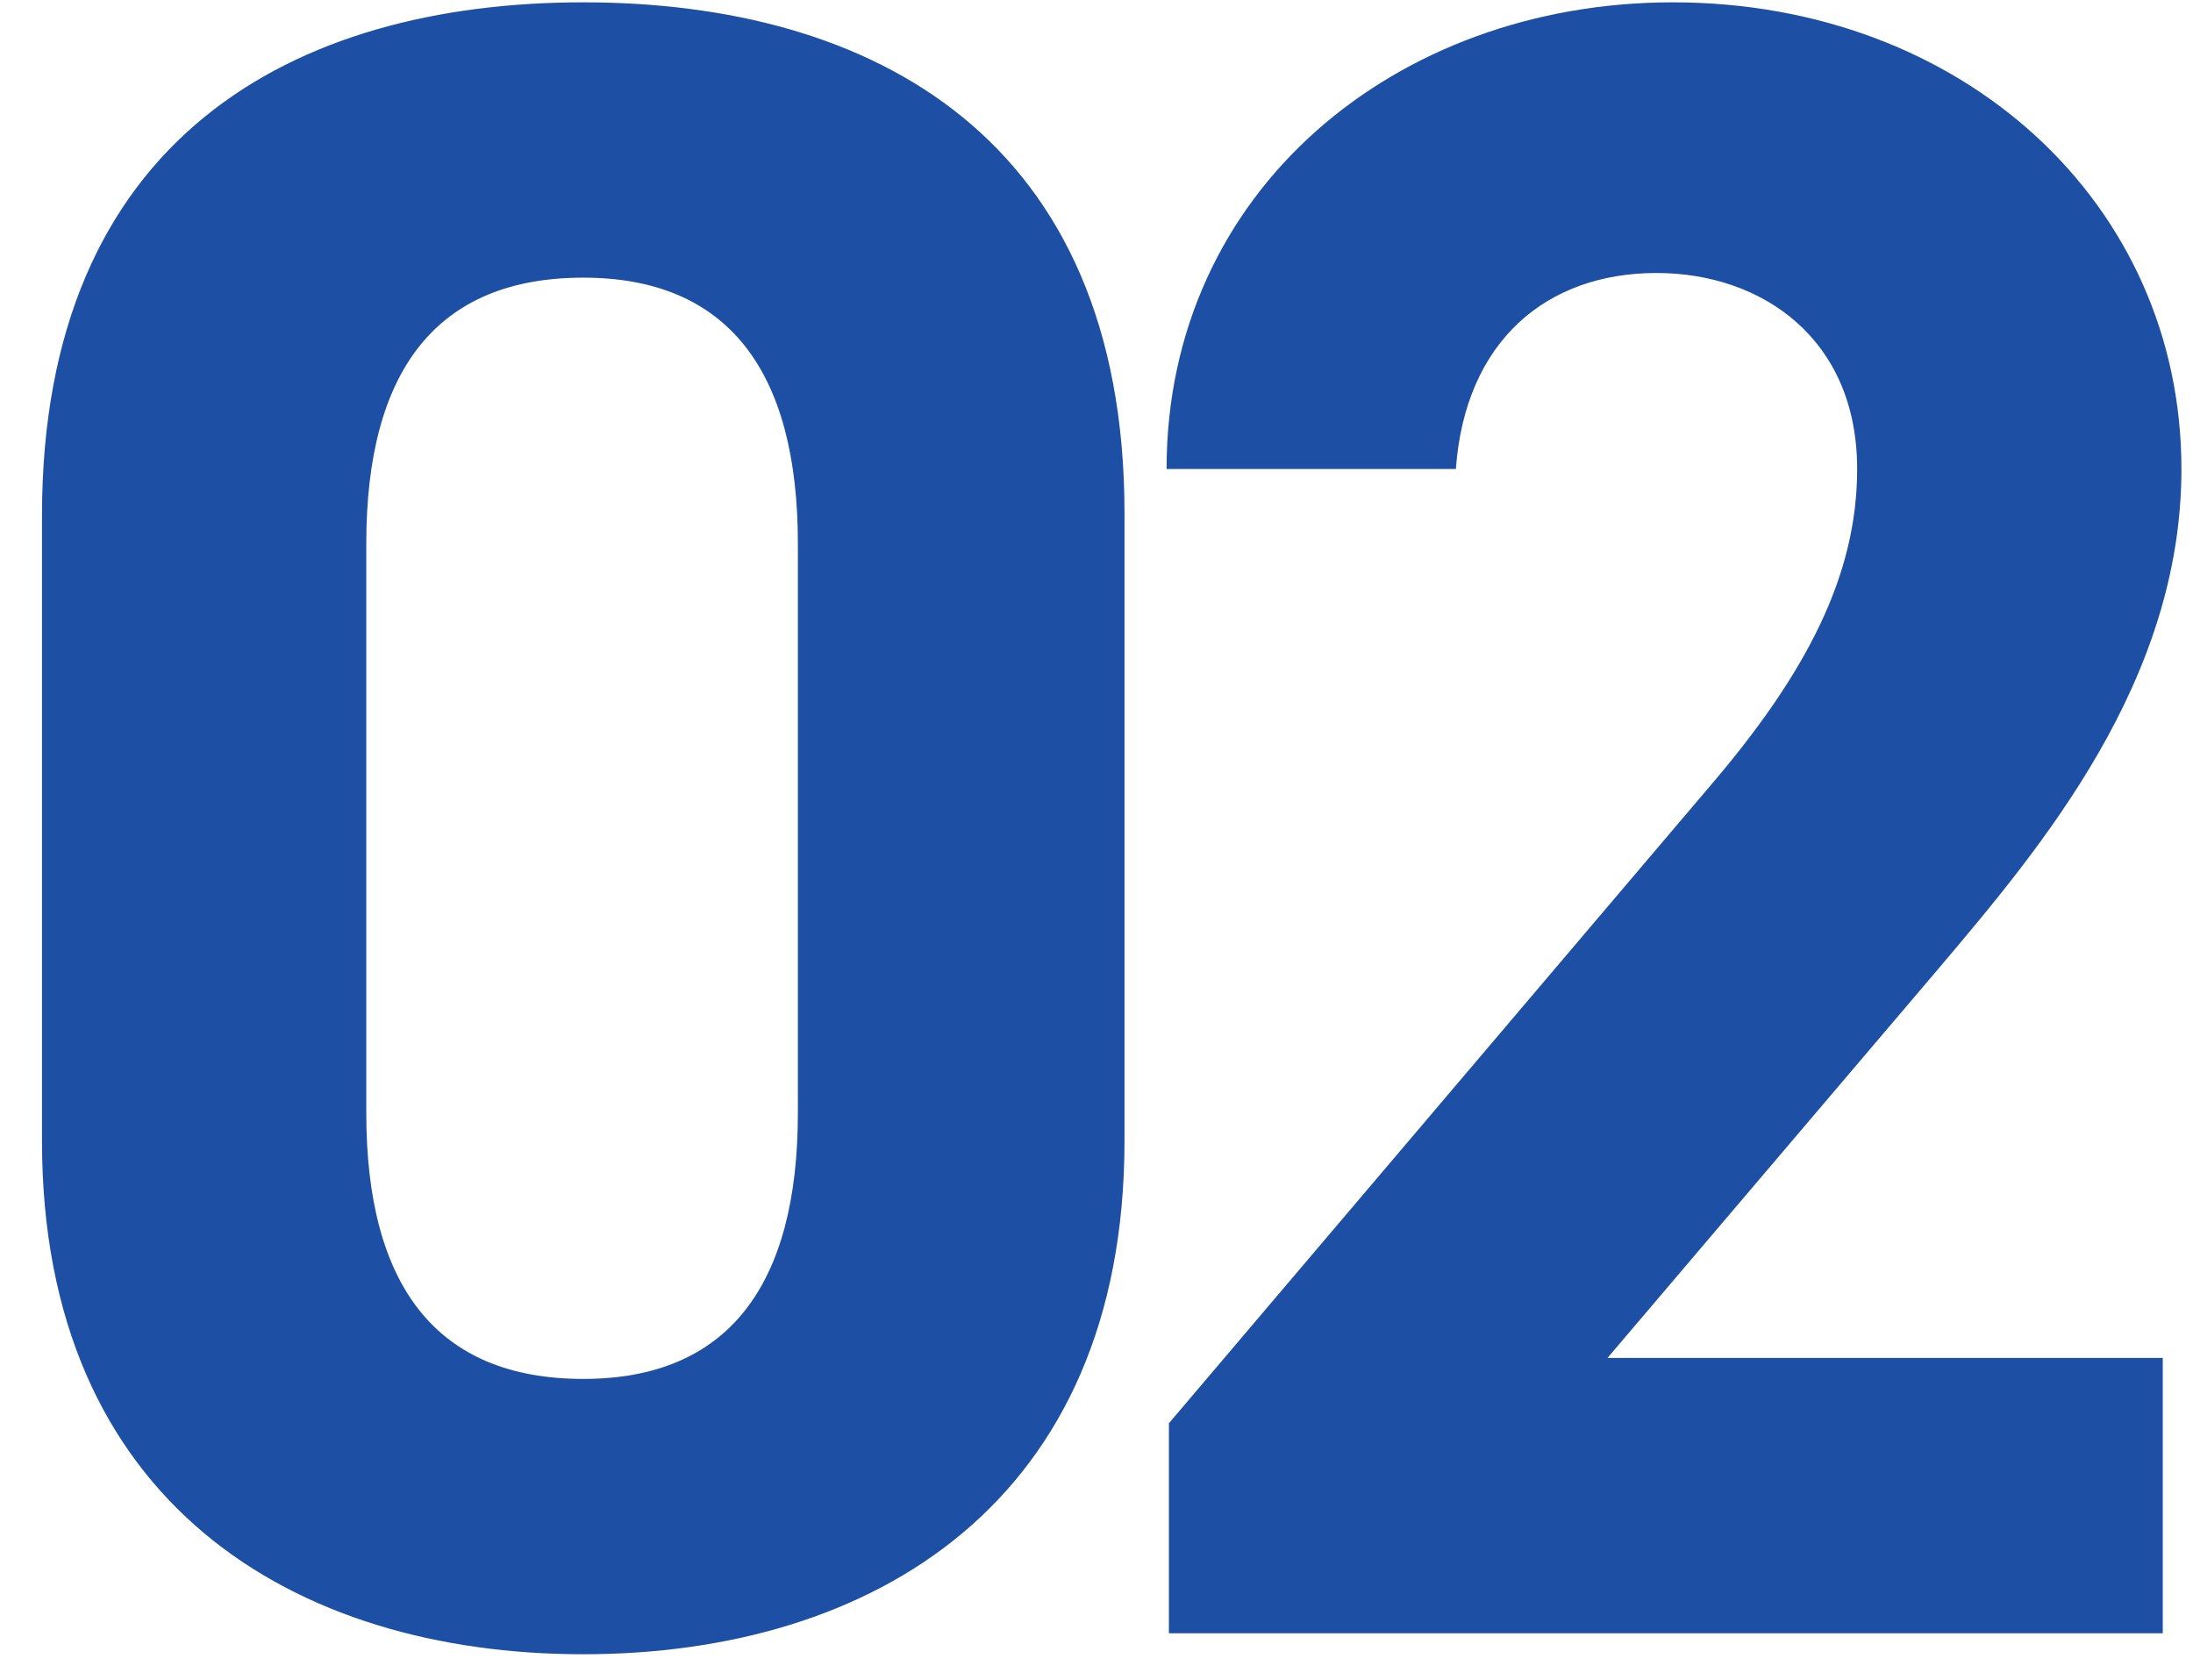 <svg width="47" height="36" fill="none" xmlns="http://www.w3.org/2000/svg"><path d="M46.352 29.1V35h-21.3v-4.5l11.55-13.6c2.15-2.5 3.2-4.6 3.2-6.85 0-2.8-2.05-4.2-4.3-4.2-2.35 0-4.1 1.45-4.3 4.2h-6.2c0-5.95 4.9-10 10.85-10 6.2 0 10.9 4.3 10.9 10 0 4.55-3 8.1-5.2 10.7l-7.1 8.35h11.9zM24.1 11v13.45c0 7.75-5.4 11-11.6 11-6.2 0-11.6-3.25-11.6-11v-13.4c0-8.1 5.4-11 11.6-11 6.2 0 11.6 2.9 11.6 10.95zm-7 .65c0-3.7-1.5-5.7-4.6-5.7-3.15 0-4.65 2-4.65 5.7v12.2c0 3.7 1.5 5.7 4.65 5.7 3.1 0 4.6-2 4.6-5.7v-12.2z" fill="#1D4FA4"/></svg>